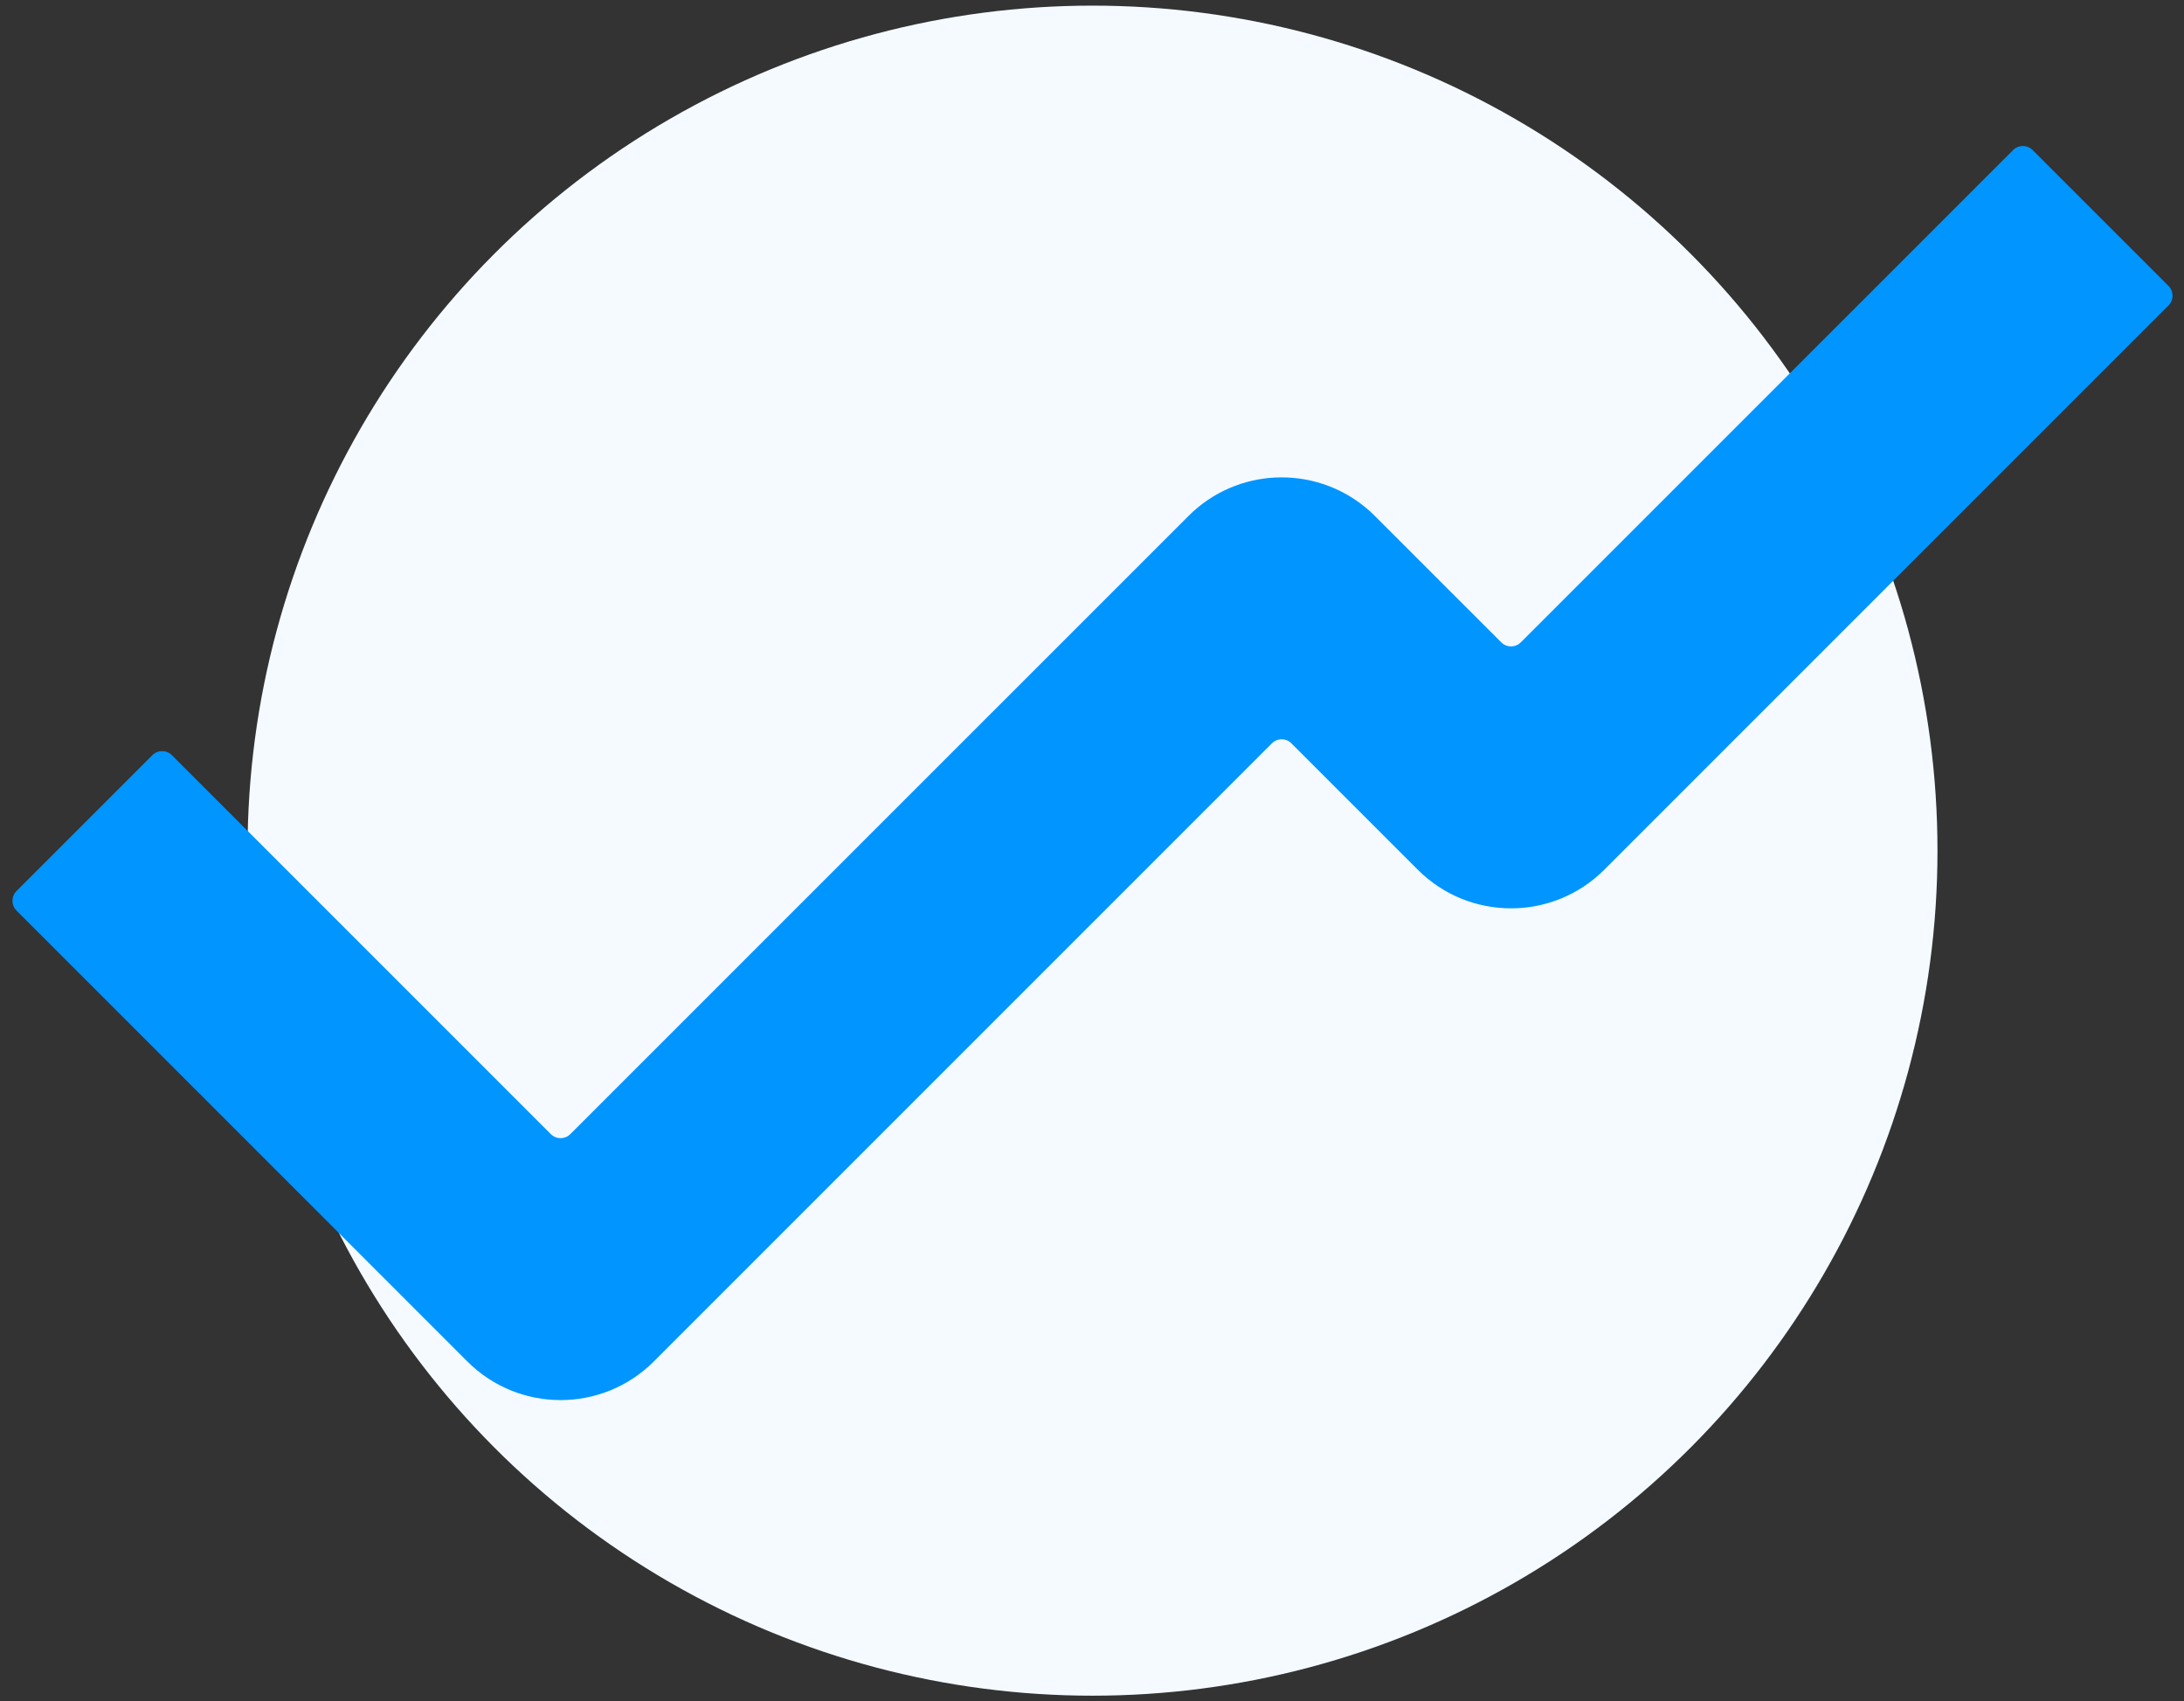<svg width="190" height="148" viewBox="0 0 190 148" fill="none" xmlns="http://www.w3.org/2000/svg">
<rect x="0" y="0" width="190" height="148" fill="#333333" stroke="none"/>
<circle cx="95.044" cy="74" r="73.51" fill="#F4FAFF"/>
<path d="M188.654 24.875C189.122 25.343 189.122 26.102 188.654 26.57L139.566 75.658C135.086 80.137 127.823 80.137 123.343 75.658L112.347 64.661C111.879 64.193 111.12 64.193 110.652 64.661L56.879 118.435C52.4 122.915 45.136 122.914 40.657 118.435L1.434 79.209C0.966 78.741 0.966 77.982 1.434 77.514L13.257 65.692C13.725 65.224 14.483 65.224 14.951 65.692L47.92 98.66C48.388 99.128 49.147 99.128 49.614 98.66L103.389 44.888L103.816 44.481C108.174 40.543 114.826 40.543 119.184 44.481L119.611 44.888L130.606 55.883C131.074 56.351 131.833 56.351 132.301 55.883L175.135 13.053C175.603 12.585 176.362 12.585 176.83 13.053L188.654 24.875Z" fill="#0095FF"/>
</svg>
